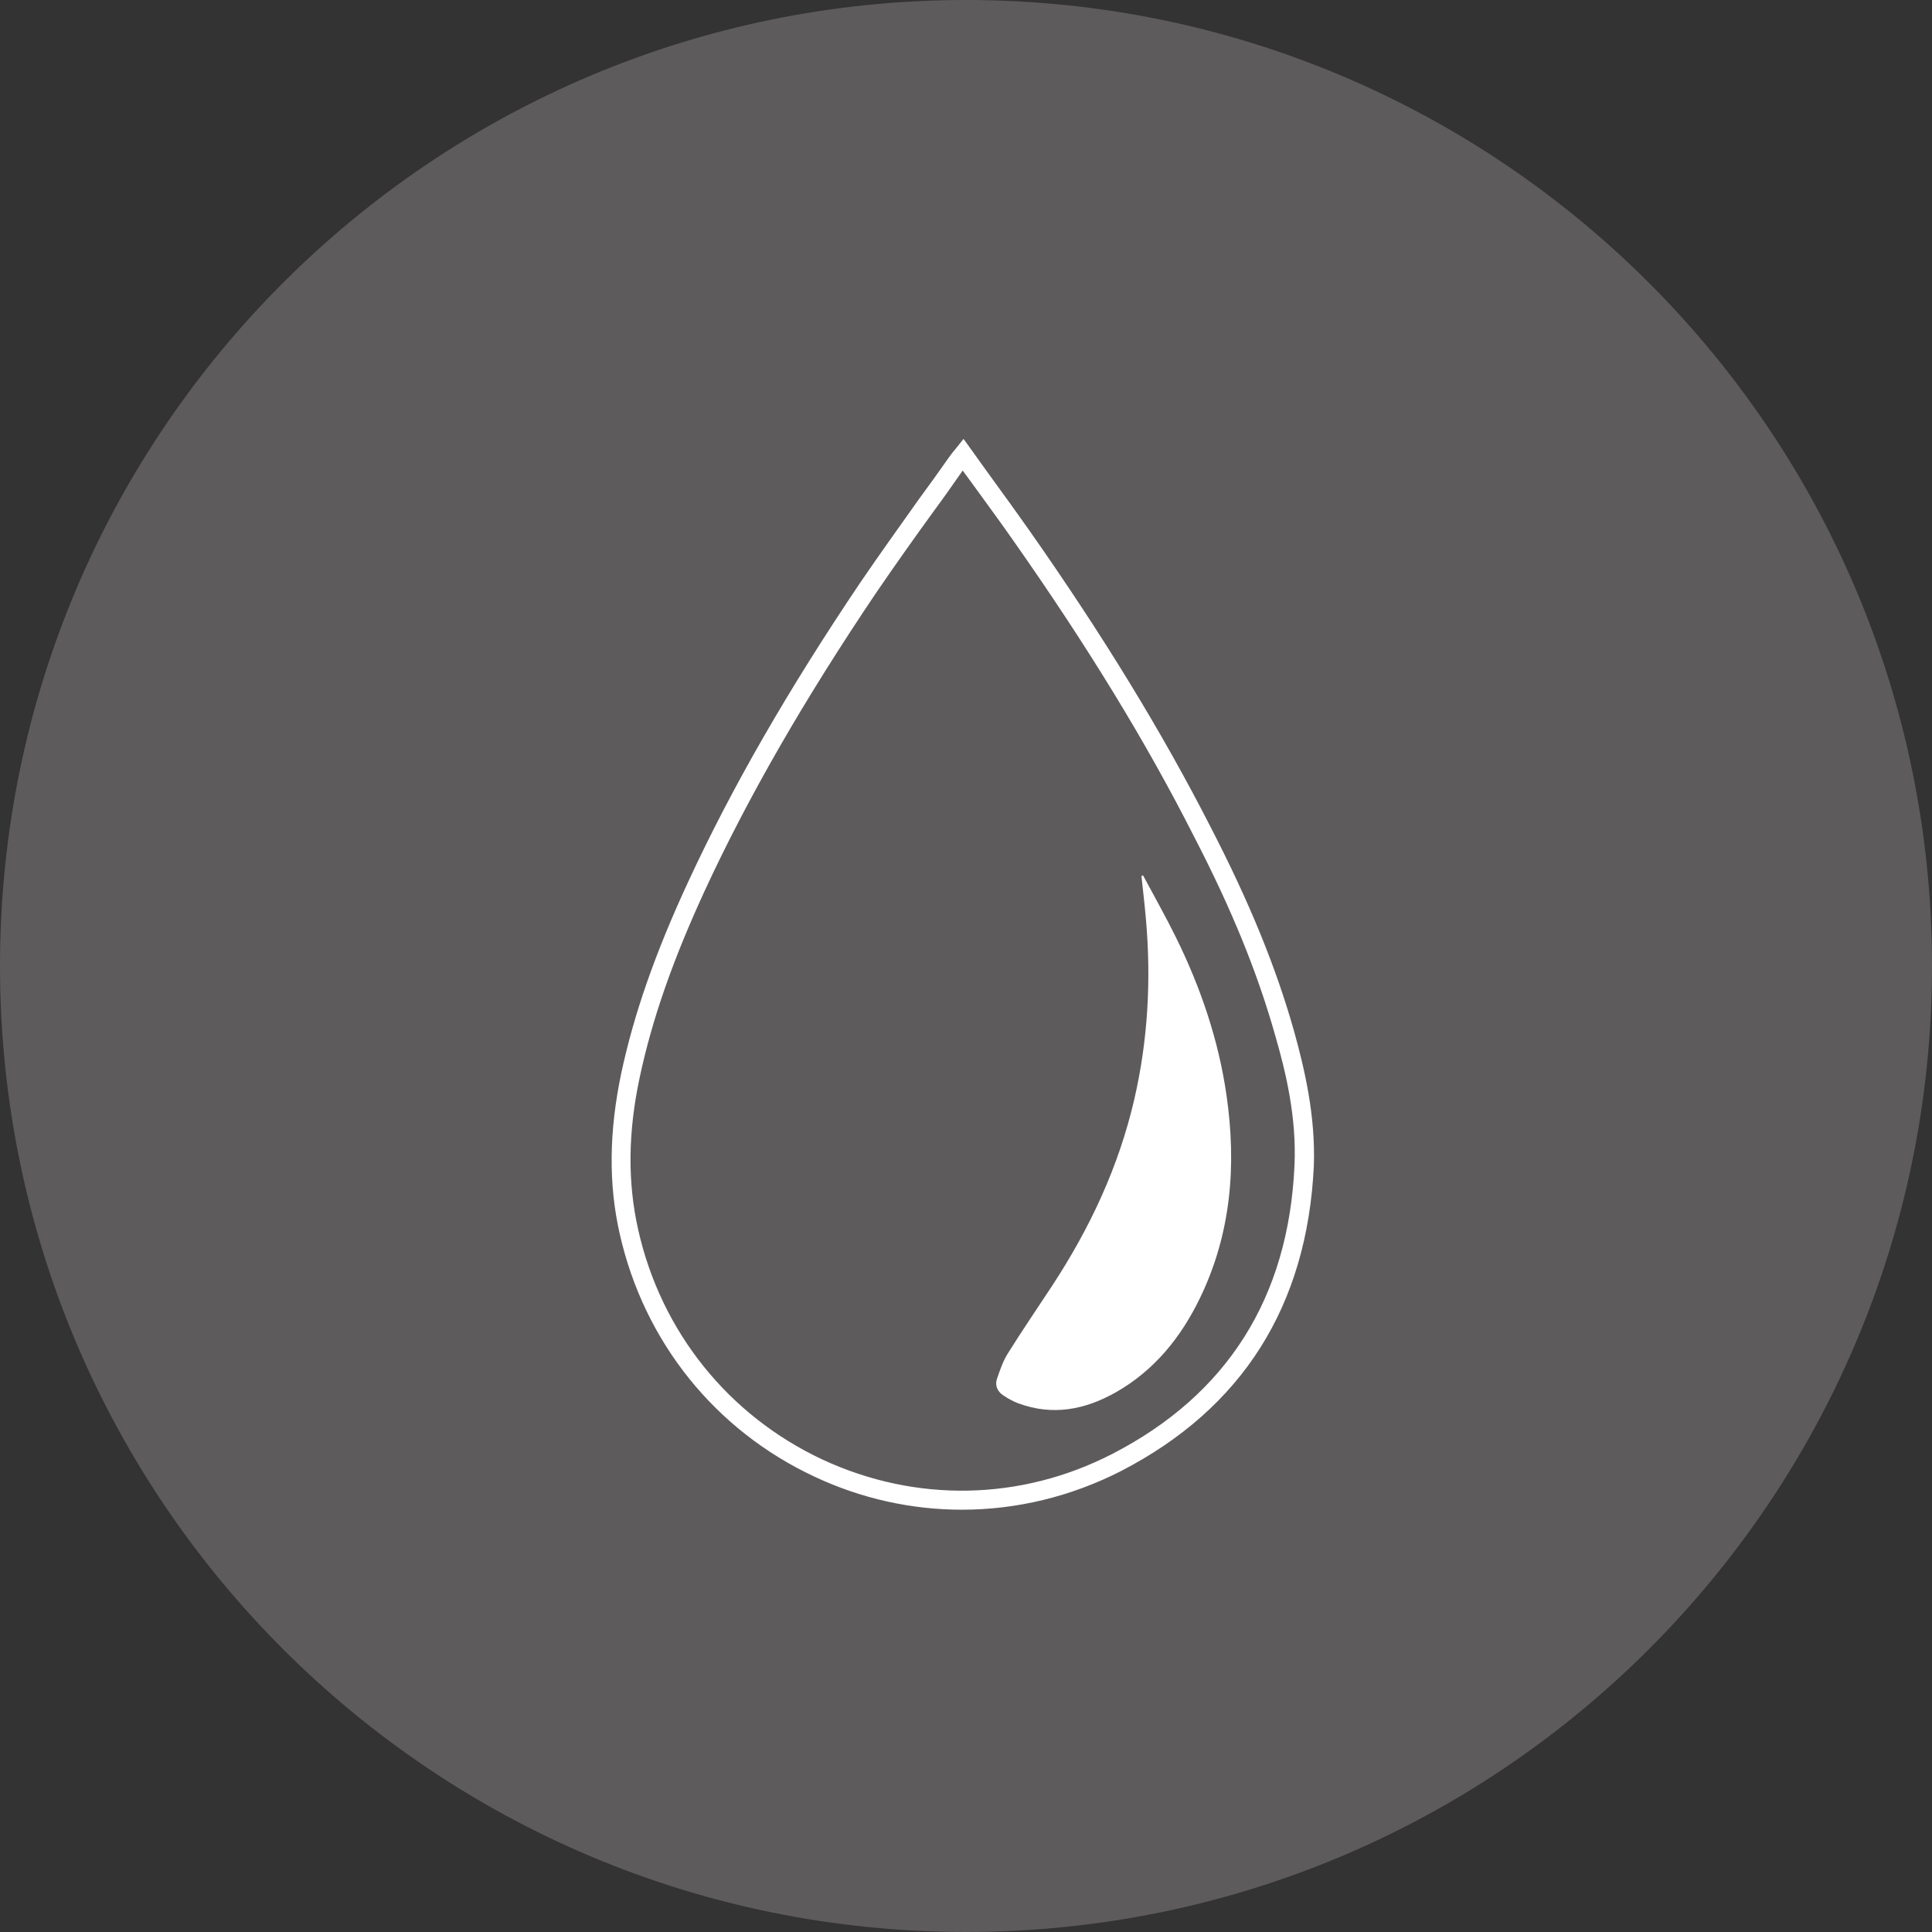 <svg width="78" height="78" viewBox="0 0 78 78" fill="none" xmlns="http://www.w3.org/2000/svg">
<rect x="0" y="0" width="78" height="78" fill="#333333" stroke="none"/>
<g id="Group 3807">
<path id="Vector" d="M78 38.999C78 60.539 60.539 77.998 39.001 77.998C17.461 78 0 60.539 0 38.999C0 17.459 17.461 0 38.999 0C60.539 0 78 17.461 78 38.999Z" fill="#5E5B5C"/>
<path id="Vector_2" d="M38.836 60.951C36.819 60.951 34.788 60.511 32.892 59.621C28.874 57.747 26.007 54.178 25.022 49.824C24.56 47.8 24.59 45.673 25.082 43.327C25.59 40.952 26.442 38.495 27.786 35.597C29.548 31.788 31.82 27.845 34.731 23.521C35.493 22.401 36.285 21.304 37.061 20.205C37.478 19.637 37.883 19.077 38.285 18.502C38.36 18.398 38.45 18.27 38.585 18.115L38.9 17.72L39.197 18.13C39.512 18.57 39.825 19.012 40.137 19.437C40.615 20.094 41.079 20.736 41.542 21.394C44.558 25.687 46.948 29.616 48.874 33.387C50.444 36.426 51.519 39.055 52.251 41.654C52.653 43.104 53.118 45.031 53.043 47.075C52.773 52.721 50.161 56.857 45.261 59.389C43.227 60.428 41.031 60.951 38.836 60.951ZM38.866 18.997C38.478 19.557 38.089 20.109 37.686 20.654C36.894 21.744 36.117 22.843 35.357 23.955C32.475 28.234 30.219 32.148 28.471 35.919C27.157 38.765 26.322 41.169 25.828 43.491C25.35 45.723 25.335 47.74 25.768 49.659C26.695 53.773 29.412 57.15 33.205 58.926C36.984 60.681 41.225 60.591 44.899 58.702C49.543 56.312 52.024 52.391 52.262 47.045C52.352 45.103 51.904 43.259 51.5 41.862C50.783 39.308 49.738 36.724 48.184 33.73C46.287 29.988 43.912 26.097 40.911 21.826C40.463 21.184 39.986 20.534 39.521 19.892C39.298 19.594 39.091 19.296 38.866 18.997Z" fill="white"/>
<path id="Vector_3" d="M46.147 35.34C46.592 36.173 47.058 36.995 47.476 37.844C48.474 39.868 49.197 41.988 49.519 44.229C49.925 47.053 49.706 49.802 48.446 52.406C47.678 53.994 46.603 55.329 45.045 56.213C43.806 56.915 42.501 57.168 41.119 56.659C40.896 56.576 40.682 56.457 40.486 56.322C40.263 56.168 40.162 55.927 40.25 55.668C40.37 55.32 40.49 54.961 40.684 54.65C41.259 53.728 41.873 52.831 42.469 51.923C43.997 49.596 45.165 47.109 45.794 44.384C46.347 41.991 46.478 39.57 46.266 37.127C46.216 36.539 46.145 35.954 46.083 35.368C46.107 35.357 46.128 35.348 46.147 35.34Z" fill="white"/>
</g>
</svg>
